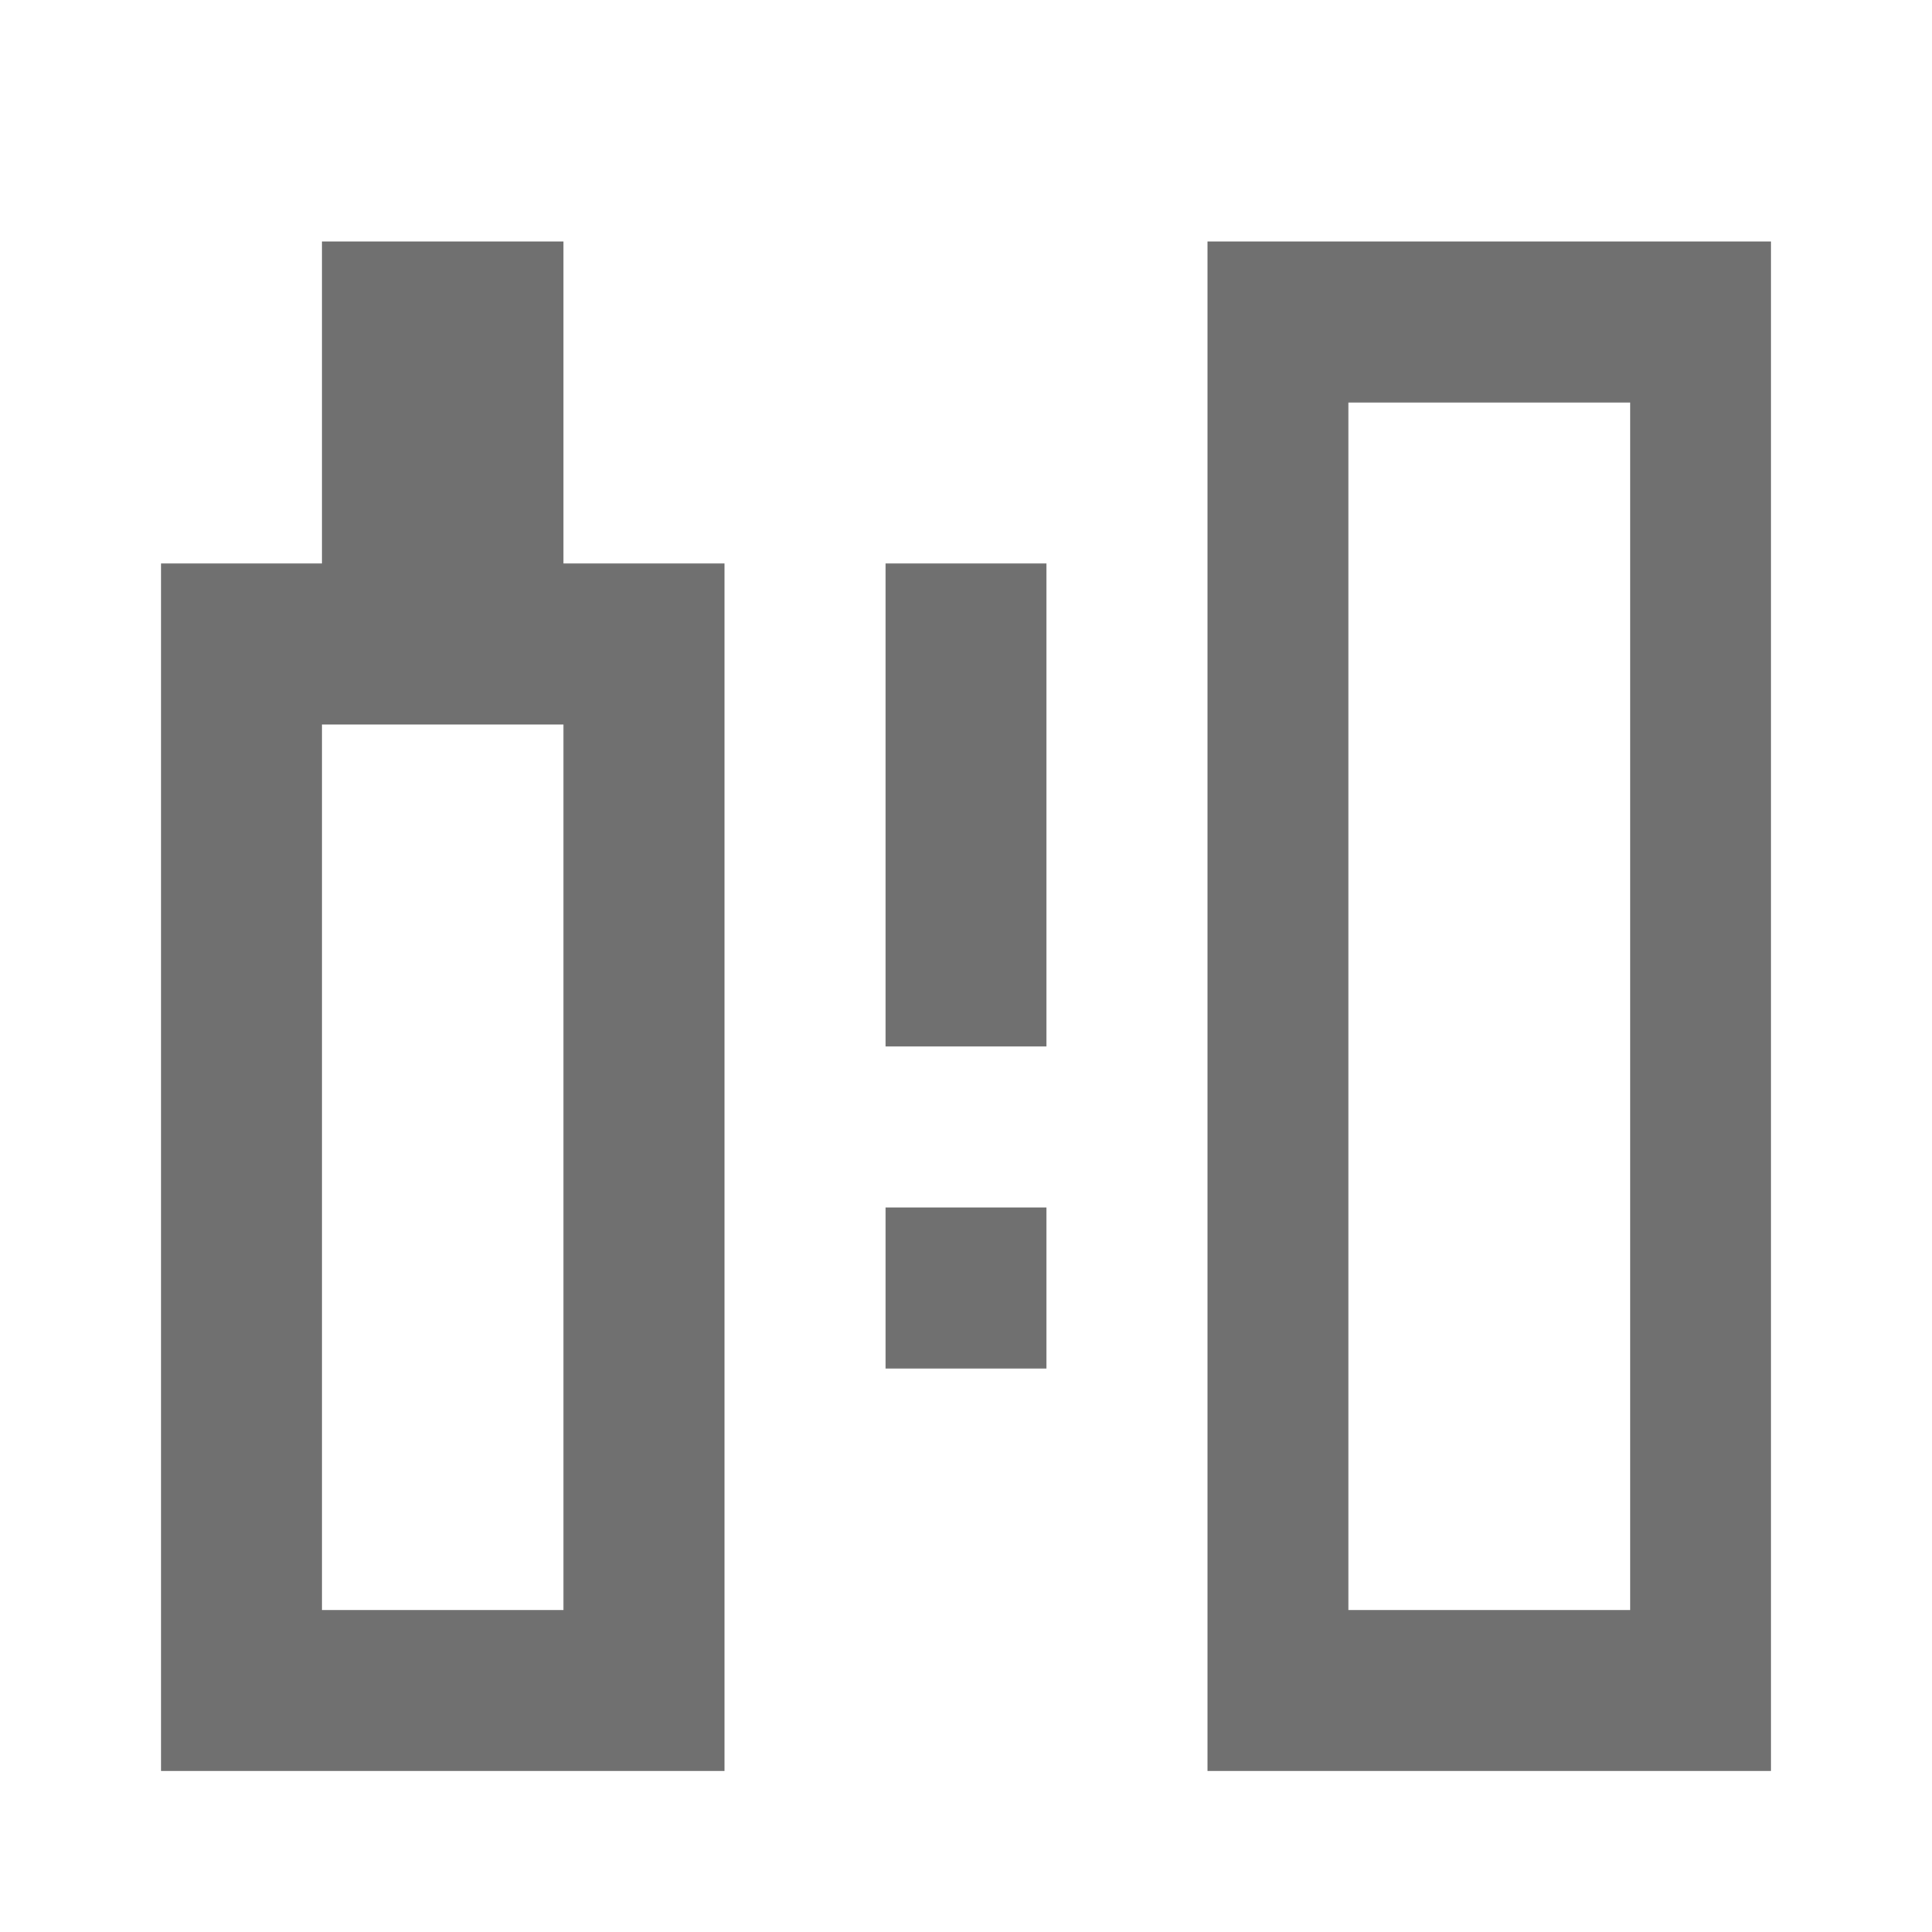 <svg width="24" height="24" viewBox="0 0 24 24" fill="none" xmlns="http://www.w3.org/2000/svg">
<path fill-rule="evenodd" clip-rule="evenodd" d="M4 3H7V7H9V22H2V7H4V3ZM7 9V20H4V9H7Z" fill="#707070"/>
<path fill-rule="evenodd" clip-rule="evenodd" d="M15 3H22V22H15V3ZM20.25 20V5H16.75V20H20.25Z" fill="#707070"/>
<path d="M11 15H13V17H11V15ZM11 7H13V13H11V7Z" fill="#707070"/>
</svg>
